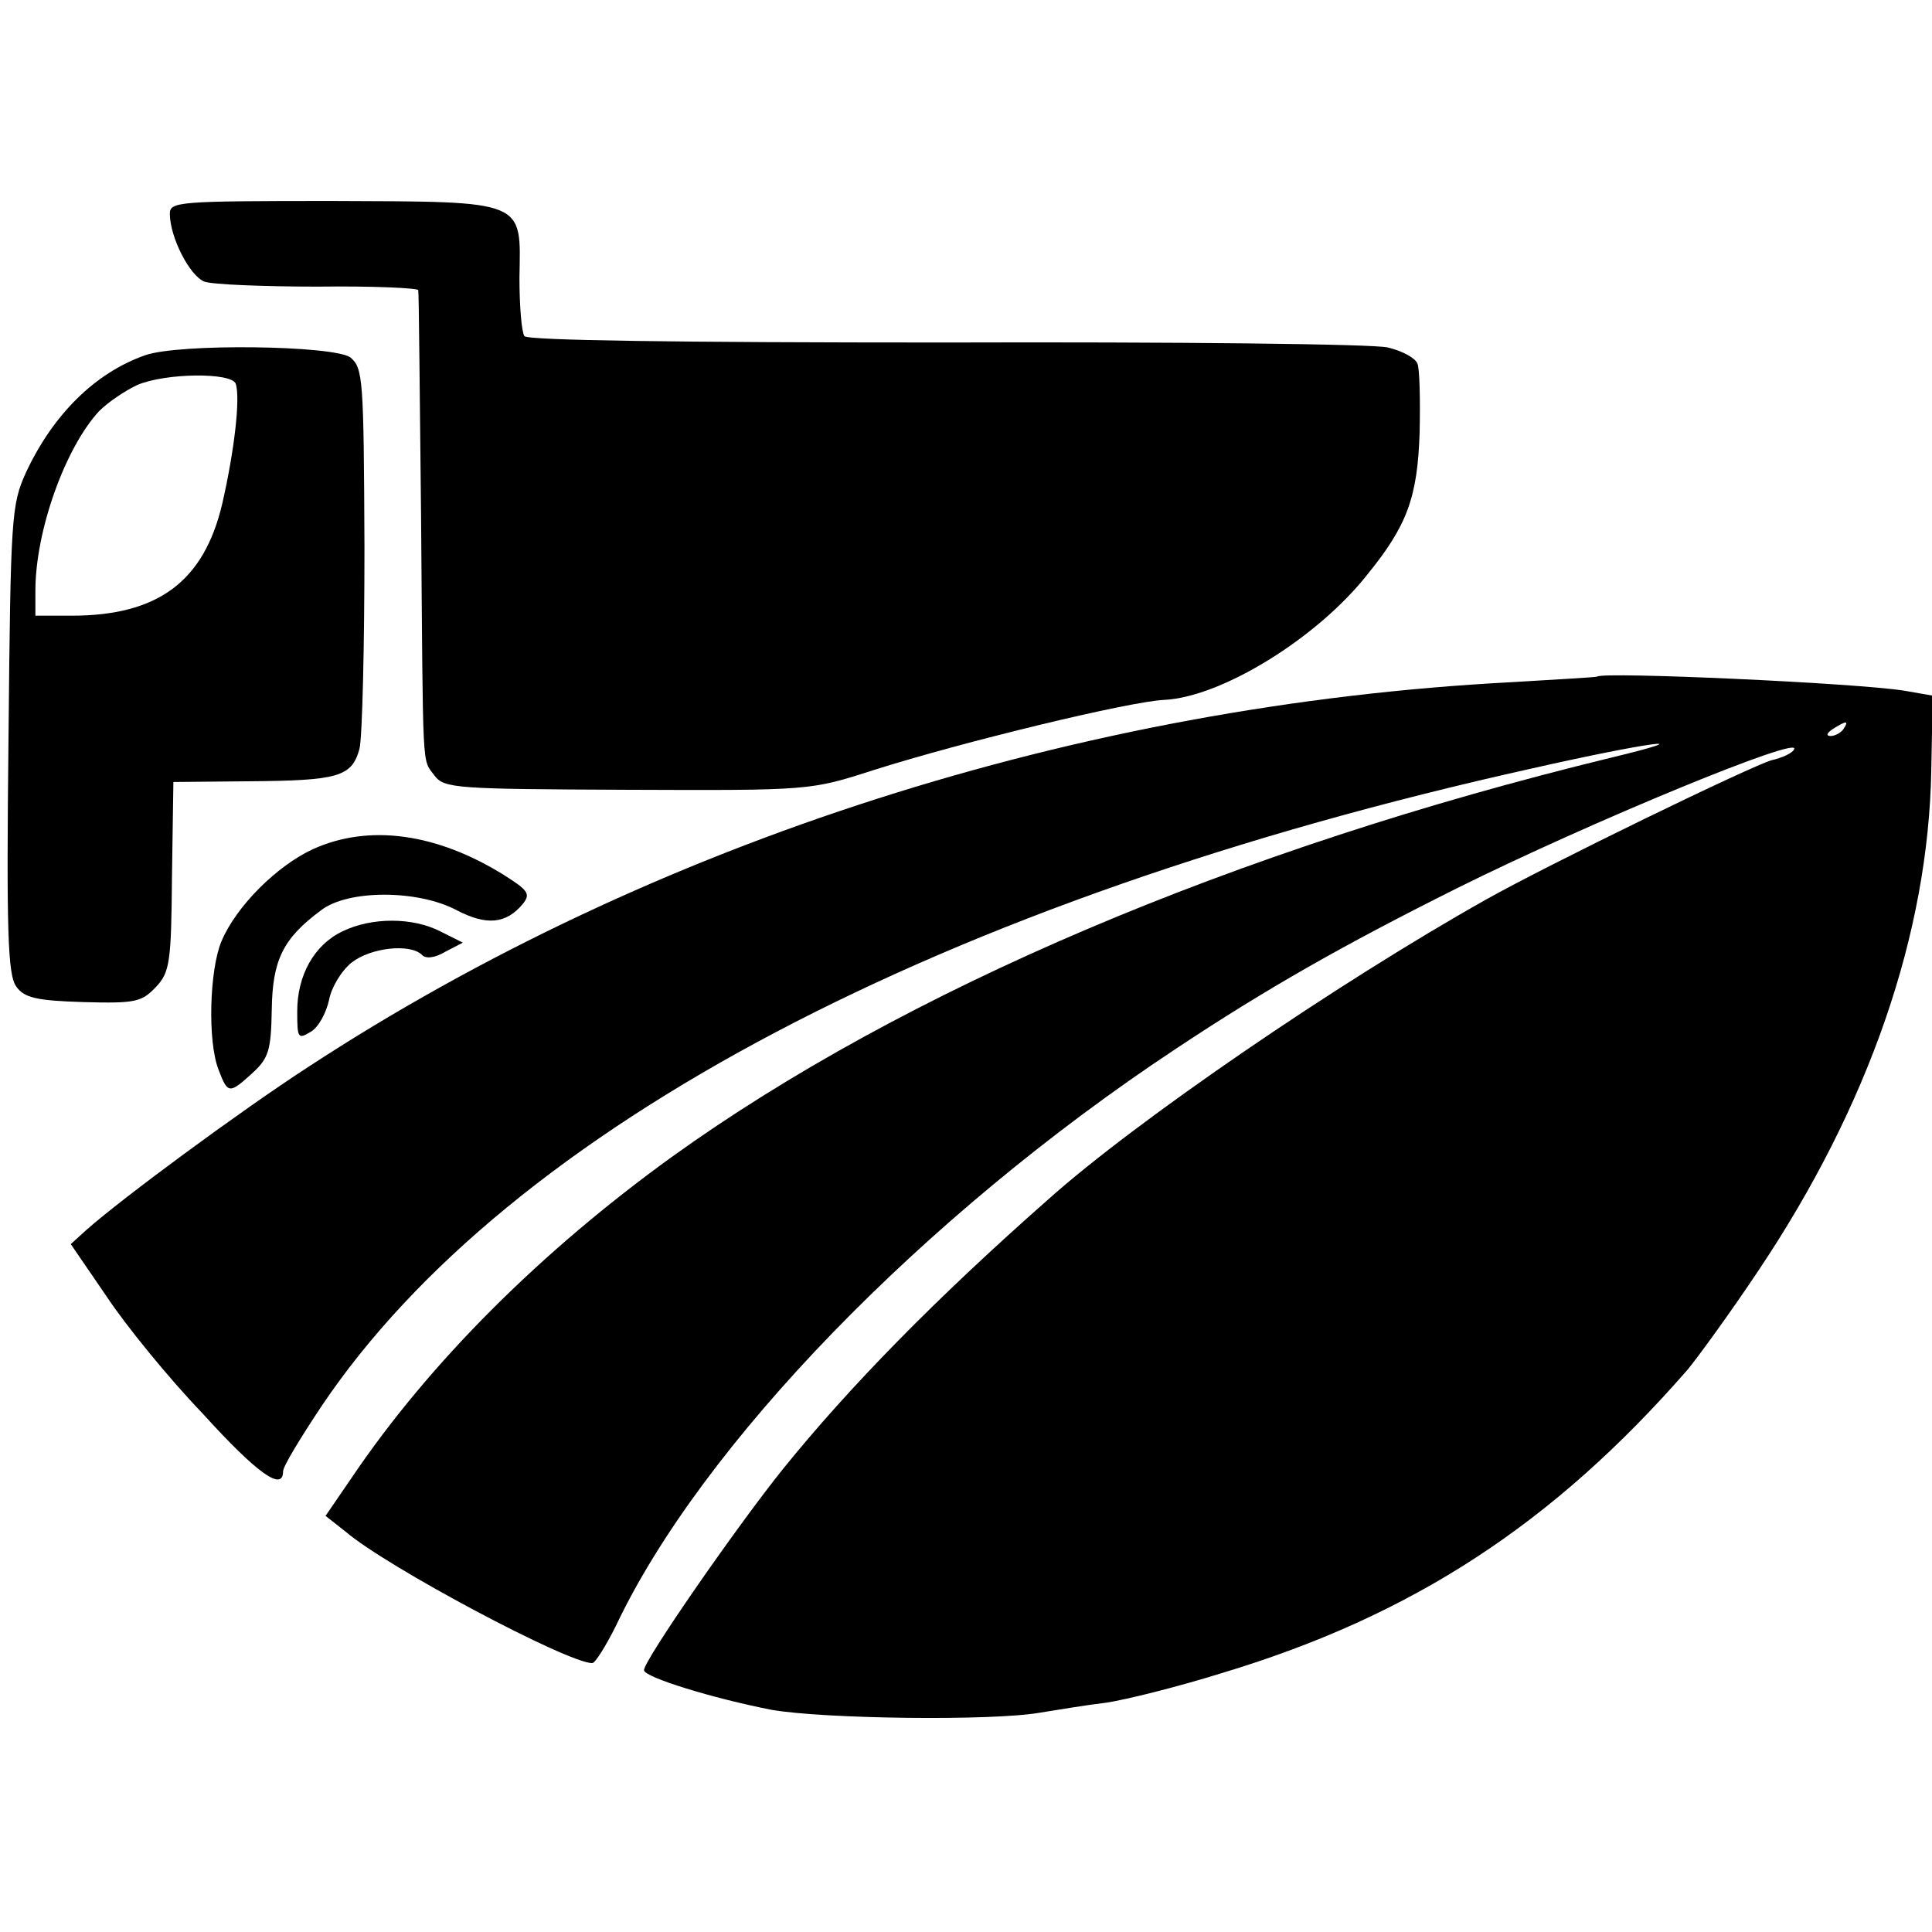 <?xml version="1.0" standalone="no"?>
<!DOCTYPE svg PUBLIC "-//W3C//DTD SVG 20010904//EN"
 "http://www.w3.org/TR/2001/REC-SVG-20010904/DTD/svg10.dtd">
<svg version="1.0" xmlns="http://www.w3.org/2000/svg"
 width="273pt" height="273pt" viewBox="0 0 273 273"
 preserveAspectRatio="xMidYMid meet">
<g transform="translate(0,273) scale(0.1,-0.1)"
fill="#000000" stroke="none">
<path d="M240 2428 c0 -33 28 -88 49 -96 11 -4 83 -7 160 -7 78 1 141 -2 142
-5 1 -3 2 -147 4 -320 3 -370 1 -341 19 -366 14 -18 29 -19 273 -20 258 -1
258 -1 348 28 126 40 362 97 410 99 81 4 216 87 287 177 57 70 71 110 74 201
1 46 0 90 -3 97 -3 8 -21 18 -42 23 -20 5 -301 8 -624 7 -383 0 -591 3 -596 9
-4 6 -7 43 -7 83 2 110 11 107 -265 108 -217 0 -229 -1 -229 -18z"/>
<path d="M205 2228 c-71 -25 -130 -84 -168 -165 -21 -46 -22 -62 -25 -378 -3
-271 -1 -333 11 -349 11 -16 29 -20 95 -22 73 -2 82 0 102 21 20 21 22 35 23
156 l2 134 105 1 c128 1 147 6 158 46 4 17 7 145 7 284 -1 240 -2 254 -20 269
-24 17 -242 20 -290 3z m128 -40 c7 -20 -2 -96 -19 -170 -26 -110 -91 -158
-213 -158 l-51 0 0 35 c0 85 42 202 90 254 13 13 37 29 54 37 40 17 132 18
139 2z"/>
<path d="M2257 1774 c-1 -1 -56 -4 -122 -8 -608 -32 -1214 -226 -1700 -544
-94 -61 -261 -184 -313 -230 l-22 -20 50 -73 c27 -41 88 -116 136 -166 78 -86
114 -111 114 -82 0 7 25 48 55 93 264 392 877 715 1709 900 168 38 248 48 111
15 -530 -129 -998 -328 -1326 -564 -184 -133 -342 -290 -452 -453 l-37 -54 28
-22 c58 -50 316 -187 349 -186 4 0 19 24 33 52 121 256 434 579 790 815 131
87 239 148 399 228 187 93 490 218 476 196 -2 -5 -17 -12 -31 -15 -29 -8 -315
-147 -404 -197 -210 -118 -495 -313 -619 -424 -160 -141 -281 -265 -374 -380
-66 -82 -197 -271 -197 -285 0 -10 98 -40 180 -56 74 -13 313 -16 380 -4 25 4
67 11 93 14 27 4 100 22 164 42 269 81 468 211 658 429 14 17 60 80 100 140
156 233 240 476 244 707 l2 105 -40 7 c-69 11 -425 27 -434 20z m348 -74 c-3
-5 -12 -10 -18 -10 -7 0 -6 4 3 10 19 12 23 12 15 0z"/>
<path d="M442 1530 c-50 -23 -108 -80 -129 -130 -17 -40 -20 -142 -4 -182 13
-34 15 -34 48 -4 23 21 26 33 27 89 1 71 16 101 70 141 38 29 136 29 191 0 42
-22 70 -20 94 9 11 14 7 19 -26 40 -96 60 -192 73 -271 37z"/>
<path d="M484 1414 c-40 -19 -64 -62 -64 -113 0 -38 1 -40 19 -29 11 6 22 27
26 45 3 17 17 41 32 53 27 21 82 27 99 11 5 -6 18 -5 33 4 l25 13 -32 16 c-39
20 -97 20 -138 0z"/>
</g>
</svg>
